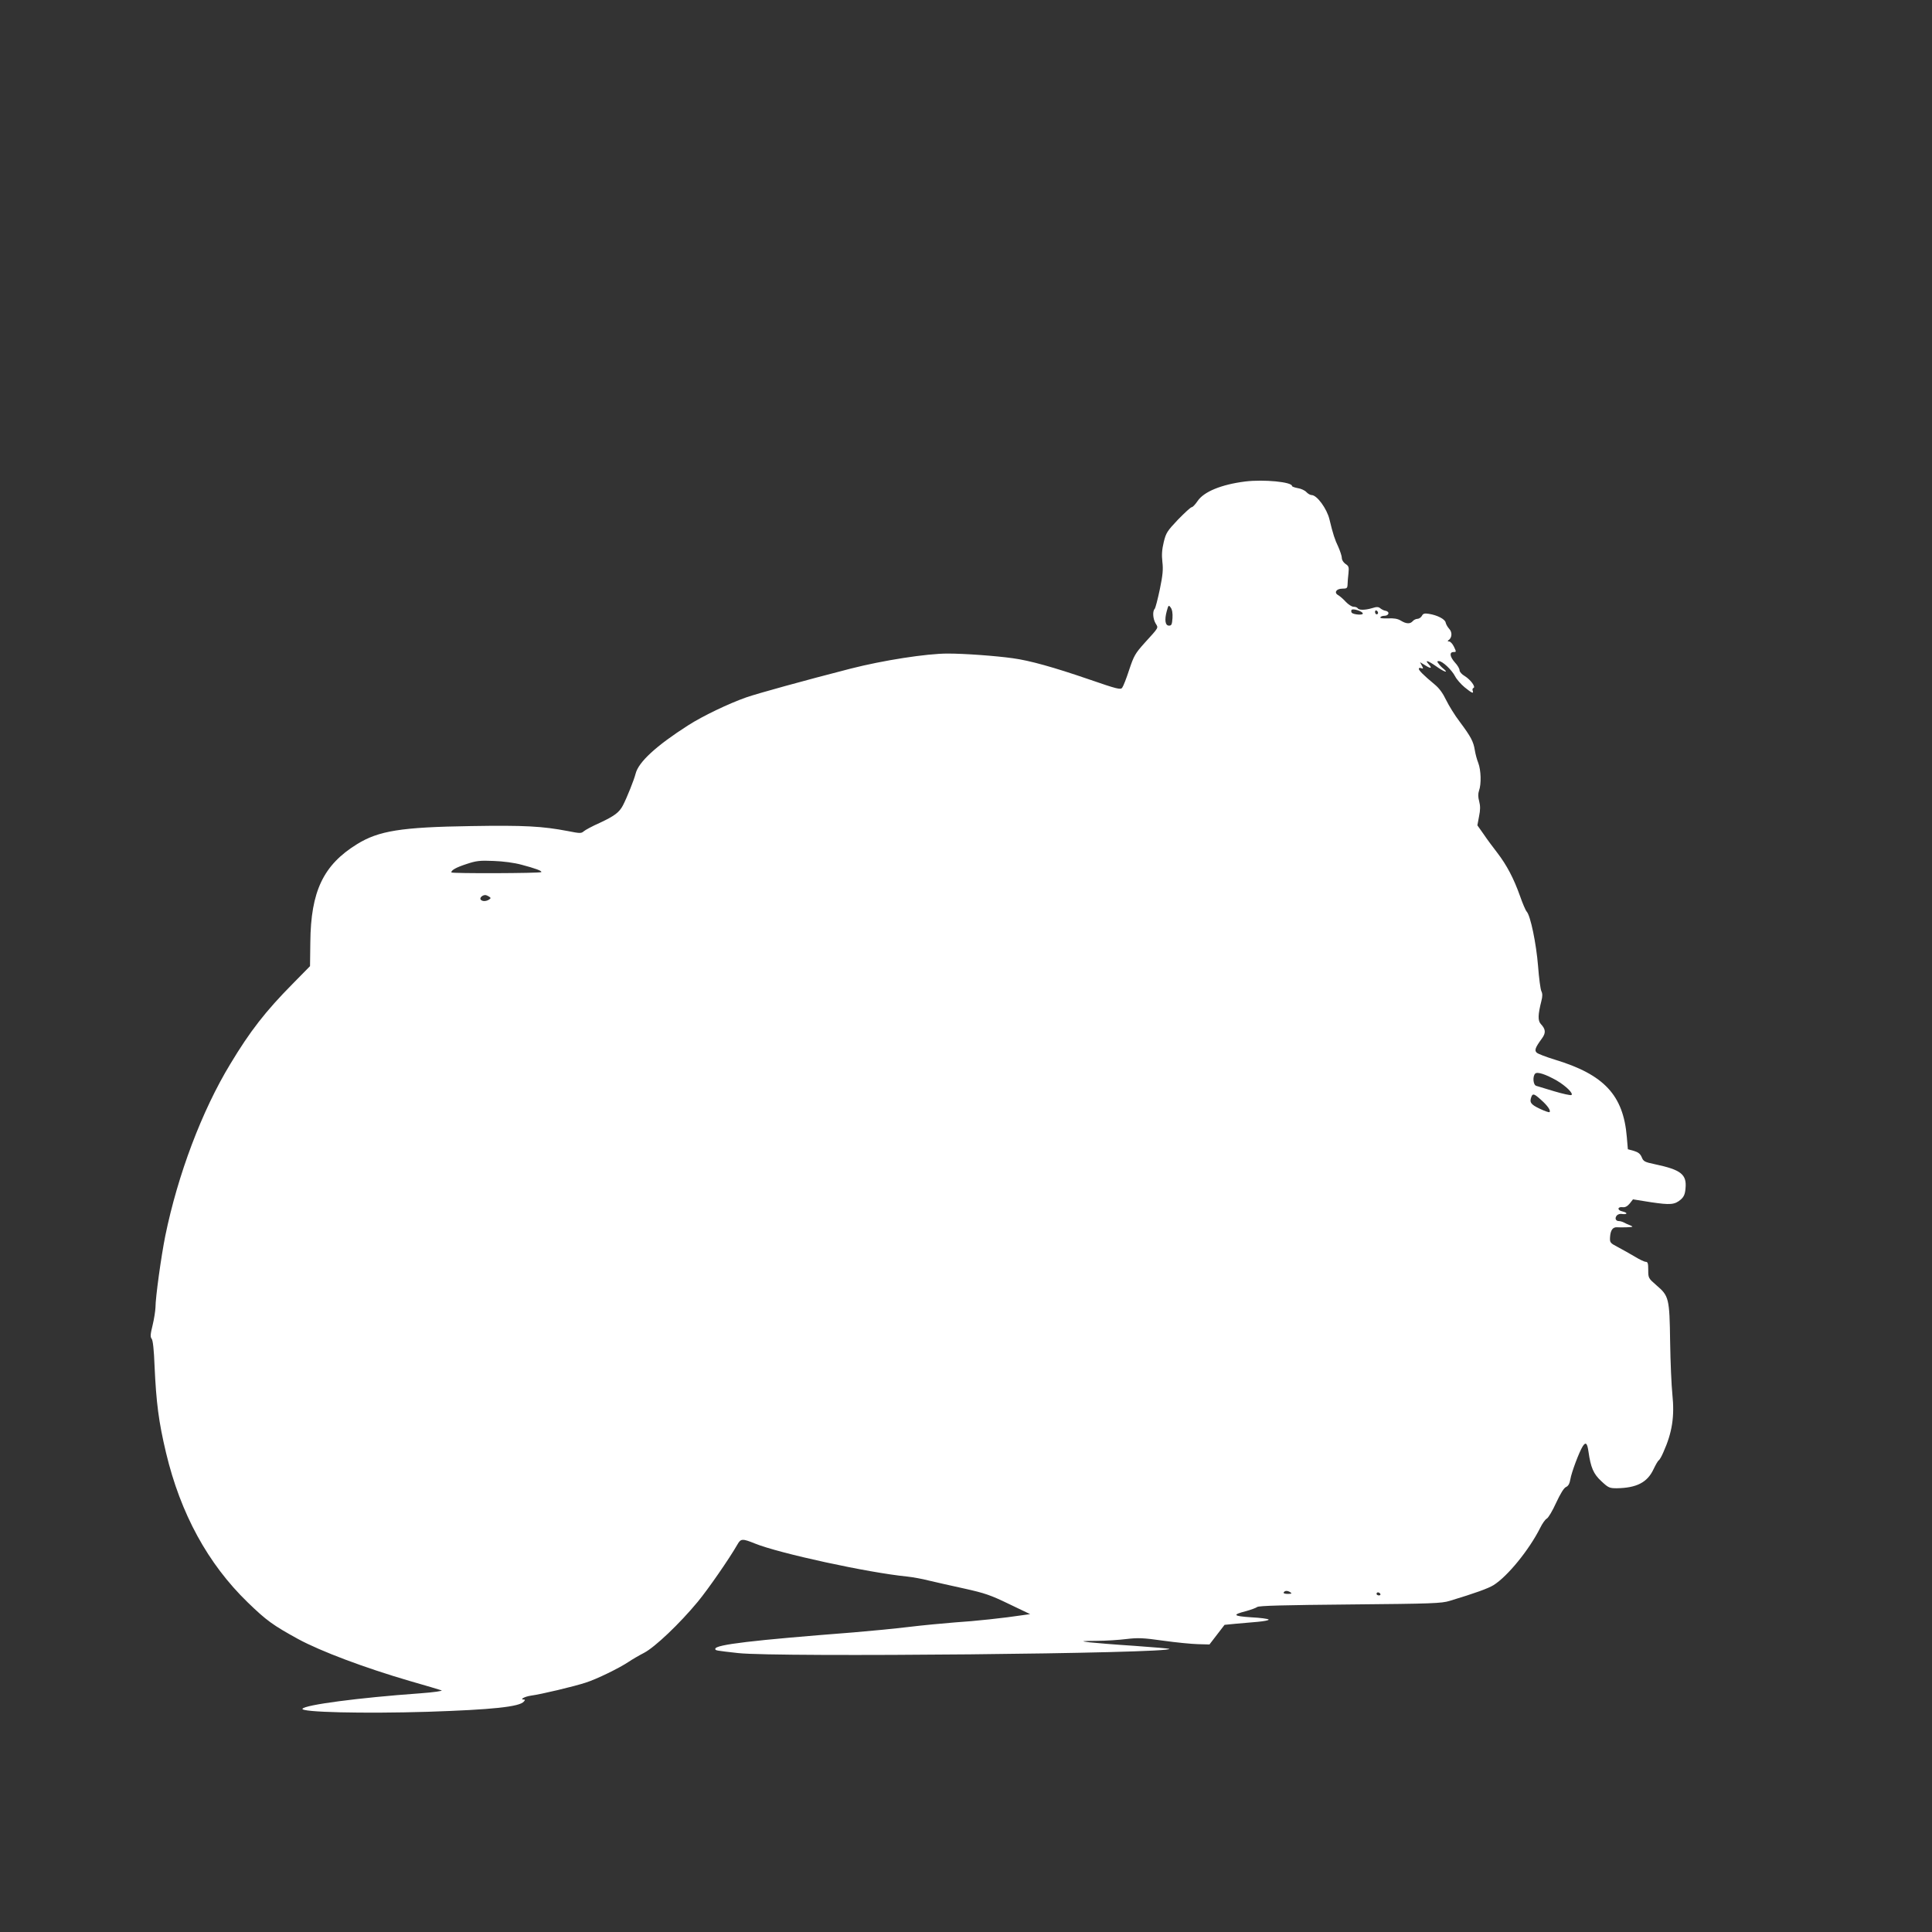<?xml version="1.0" standalone="no"?>
<!DOCTYPE svg PUBLIC "-//W3C//DTD SVG 20010904//EN"
 "http://www.w3.org/TR/2001/REC-SVG-20010904/DTD/svg10.dtd">
<svg version="1.0" xmlns="http://www.w3.org/2000/svg"
 width="1280pt" height="1280pt" viewBox="0 0 1280 1280"
 preserveAspectRatio="xMidYMid meet">
<rect x="0" y="0" width="1280" height="1280" fill="#333333" stroke="none"/>
<g transform="translate(0,1280) scale(0.1,-0.1)"
fill="#ffffff" stroke="none">
<path d="M8250 9610 c-159 -20 -275 -68 -316 -130 -15 -22 -32 -40 -38 -40 -7
0 -47 -37 -91 -82 -72 -76 -80 -88 -95 -150 -12 -50 -14 -84 -9 -130 6 -50 3
-87 -17 -183 -14 -66 -29 -124 -34 -129 -15 -15 -12 -65 6 -96 19 -32 25 -22
-73 -130 -62 -69 -71 -85 -102 -178 -18 -56 -39 -109 -46 -118 -10 -15 -32
-10 -220 55 -233 80 -393 125 -505 140 -113 16 -321 31 -431 31 -141 0 -429
-45 -644 -100 -311 -80 -615 -164 -690 -190 -117 -41 -290 -124 -385 -185
-213 -136 -330 -244 -349 -321 -10 -40 -57 -158 -84 -210 -24 -46 -56 -70
-152 -115 -50 -22 -98 -48 -108 -57 -16 -14 -25 -14 -105 2 -168 32 -287 39
-642 33 -463 -7 -611 -31 -755 -120 -223 -138 -306 -312 -309 -650 l-2 -158
-115 -117 c-179 -181 -282 -313 -413 -531 -189 -311 -348 -734 -431 -1139 -27
-134 -65 -408 -65 -475 -1 -23 -9 -76 -19 -117 -15 -60 -16 -78 -6 -90 8 -10
15 -73 19 -180 11 -243 27 -369 76 -575 96 -403 277 -735 541 -991 126 -122
167 -151 334 -243 151 -82 445 -192 740 -278 105 -30 199 -58 210 -62 11 -4
-49 -13 -145 -20 -405 -29 -760 -76 -776 -102 -14 -23 404 -33 830 -20 428 14
609 33 637 68 9 10 8 13 0 13 -31 0 5 20 47 26 68 9 286 61 362 86 73 23 224
97 285 138 22 15 68 42 103 60 72 38 235 193 355 338 67 81 208 284 263 380
22 39 33 39 115 6 159 -65 753 -194 1009 -219 36 -4 99 -15 141 -26 42 -10
148 -34 235 -53 140 -31 177 -44 299 -103 l140 -67 -50 -7 c-117 -18 -320 -40
-450 -48 -77 -6 -214 -19 -305 -30 -91 -11 -255 -27 -365 -36 -669 -52 -916
-81 -916 -109 0 -11 -1 -11 151 -28 256 -29 2888 -3 2857 28 -2 2 -107 11
-233 20 -126 8 -258 19 -294 23 -63 8 -61 9 45 10 61 0 150 6 198 12 76 9 110
8 244 -11 85 -12 189 -22 230 -23 l76 -2 50 65 50 65 71 7 c39 3 106 9 149 13
42 4 75 10 72 15 -3 5 -55 12 -116 15 -121 8 -127 17 -33 41 32 9 65 21 73 27
10 9 182 13 615 17 543 5 607 7 661 24 169 51 254 82 290 104 93 58 236 234
309 379 14 29 34 57 44 62 10 5 38 52 62 105 28 60 51 98 65 104 16 7 24 23
29 51 7 45 59 183 82 219 20 31 30 21 38 -35 15 -106 33 -148 85 -196 47 -44
54 -47 103 -47 130 2 202 38 243 126 14 29 29 56 35 59 5 3 19 27 30 53 59
131 75 238 60 383 -6 57 -13 215 -15 350 -4 289 -8 303 -91 374 -53 46 -54 48
-54 101 0 43 -3 54 -16 54 -9 0 -41 15 -72 34 -32 19 -82 47 -112 63 -53 28
-55 30 -53 67 3 46 18 67 47 65 11 -1 41 -1 66 0 41 2 43 3 20 13 -14 5 -33
14 -42 19 -10 5 -24 9 -32 9 -22 0 -29 19 -15 36 7 9 23 14 36 11 13 -2 26 -1
28 3 3 4 -9 10 -26 14 -36 7 -34 33 2 28 16 -2 31 6 46 24 l22 28 119 -19
c129 -19 157 -17 198 18 20 18 28 35 31 74 9 92 -30 123 -200 159 -71 15 -79
19 -90 47 -10 23 -23 33 -52 42 l-40 11 -7 82 c-23 276 -150 413 -478 512 -58
18 -111 38 -119 46 -16 15 -10 33 34 93 28 38 26 62 -7 97 -20 22 -19 61 4
152 8 31 8 49 0 65 -6 12 -16 87 -22 167 -12 149 -50 333 -75 360 -8 9 -28 56
-45 105 -41 115 -87 203 -150 285 -28 36 -69 91 -91 124 l-41 58 11 59 c9 43
9 69 1 100 -8 29 -8 50 -1 71 16 44 13 136 -5 183 -9 22 -19 60 -23 85 -9 57
-26 89 -99 187 -33 43 -73 108 -91 145 -22 46 -46 79 -78 105 -71 59 -103 91
-103 102 0 6 7 8 16 4 14 -5 15 -3 4 17 l-12 23 36 -22 c38 -24 47 -19 19 11
-26 29 -1 21 53 -17 50 -36 85 -48 49 -17 -12 9 -27 25 -34 35 -11 14 -11 17
2 17 24 0 85 -58 107 -100 10 -20 39 -53 63 -73 49 -40 62 -45 54 -23 -3 8 -1
16 5 18 17 6 -19 55 -58 79 -19 11 -34 28 -34 38 0 10 -13 33 -30 51 -35 39
-39 70 -10 70 19 0 19 1 3 35 -9 19 -24 35 -32 35 -10 0 -12 3 -5 8 24 15 27
53 6 75 -11 12 -22 31 -24 42 -4 23 -55 49 -110 58 -31 5 -40 2 -48 -14 -6
-10 -19 -19 -29 -19 -10 0 -24 -7 -31 -15 -17 -20 -43 -19 -79 3 -21 13 -46
17 -86 15 -34 -1 -53 1 -50 7 3 6 15 10 25 10 34 0 40 29 7 34 -8 1 -22 8 -31
15 -13 11 -24 12 -55 2 -47 -14 -88 -14 -96 -1 -3 6 -16 10 -27 10 -12 0 -35
15 -52 33 -17 19 -40 38 -50 44 -30 16 -13 43 27 43 30 0 34 3 35 28 0 15 3
48 6 74 4 41 2 48 -20 62 -14 10 -24 26 -24 39 0 13 -11 45 -23 73 -23 47 -36
87 -59 183 -17 71 -83 161 -118 161 -9 0 -25 9 -35 20 -10 11 -36 23 -57 26
-21 4 -38 10 -38 14 0 27 -187 45 -310 30z m-482 -905 c-3 -42 -6 -50 -23 -50
-25 0 -31 37 -15 96 11 41 13 42 26 24 10 -13 14 -38 12 -70z m1261 30 c0 -12
-60 -7 -73 5 -4 5 -5 13 -2 19 8 12 75 -9 75 -24z m101 4 c0 -5 -4 -9 -10 -9
-5 0 -10 7 -10 16 0 8 5 12 10 9 6 -3 10 -10 10 -16z m-5675 -1668 c91 -24
138 -41 131 -49 -9 -8 -596 -10 -596 -2 0 15 31 33 102 56 63 21 87 24 178 20
62 -2 138 -12 185 -25z m-215 -211 c13 -9 13 -11 0 -20 -20 -13 -47 -13 -56 1
-7 11 12 29 31 29 6 0 17 -5 25 -10z m7074 -1219 c61 -36 112 -86 97 -96 -6
-3 -57 8 -114 25 -56 17 -110 33 -119 36 -21 6 -25 63 -7 81 14 14 69 -4 143
-46z m-104 -128 c43 -38 66 -71 56 -81 -4 -3 -33 7 -66 23 -59 28 -68 42 -54
79 9 23 19 20 64 -21z m-1660 -3263 c11 -7 7 -10 -18 -10 -20 0 -31 4 -27 10
8 13 26 13 45 0z m595 -10 c3 -5 -1 -10 -9 -10 -9 0 -16 5 -16 10 0 6 4 10 9
10 6 0 13 -4 16 -10z"/>
</g>
</svg>

